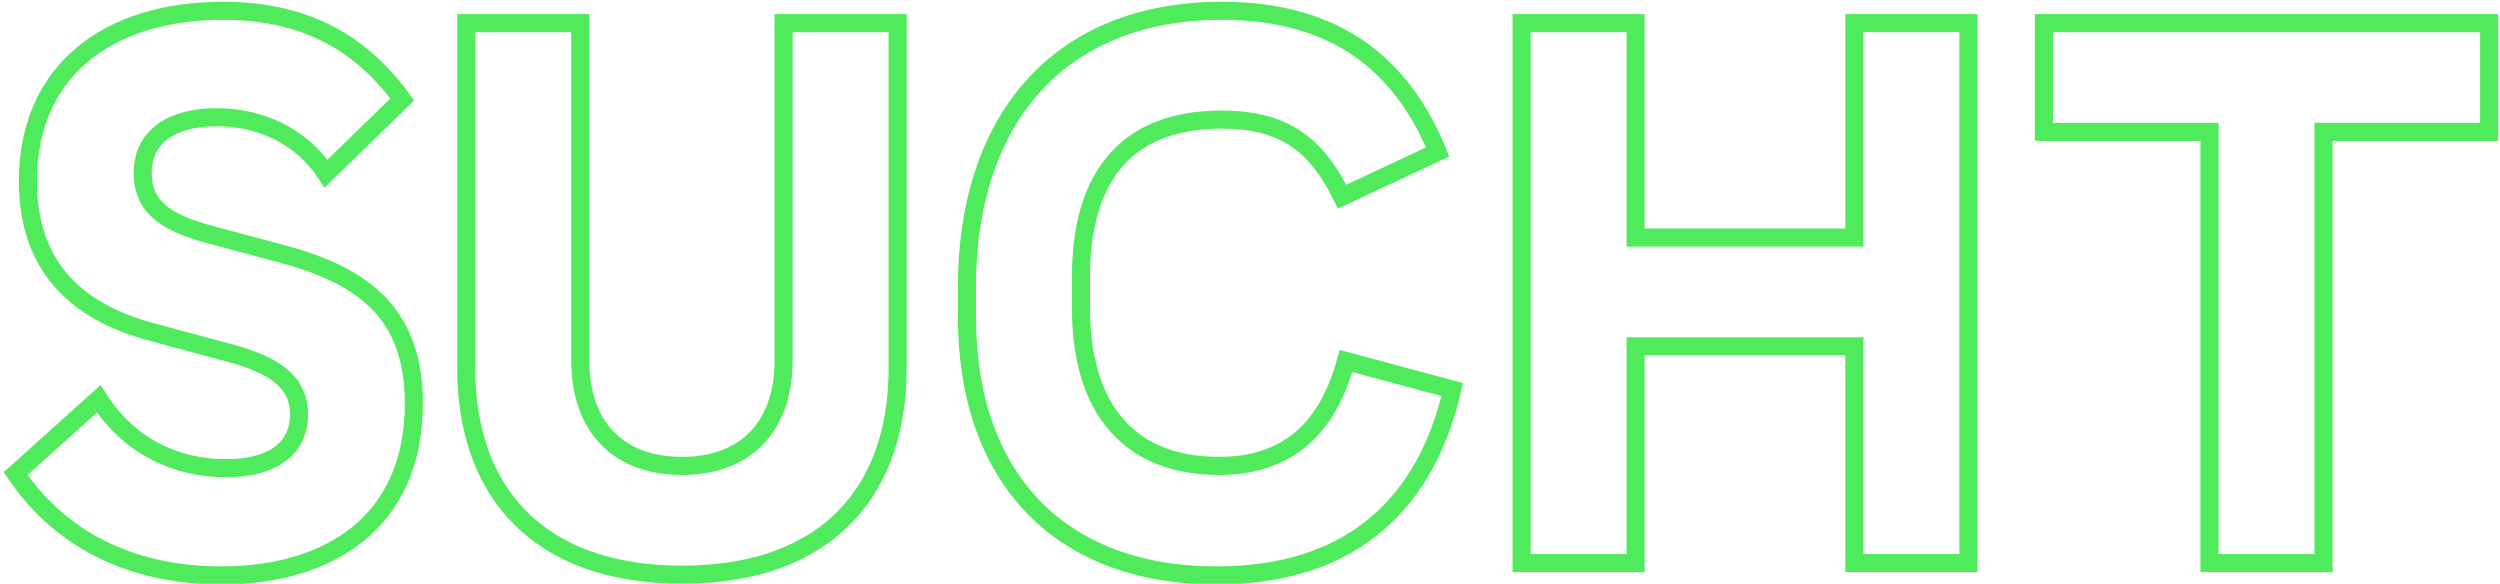 <?xml version="1.0" encoding="UTF-8" standalone="no"?>
<!DOCTYPE svg PUBLIC "-//W3C//DTD SVG 1.1//EN" "http://www.w3.org/Graphics/SVG/1.1/DTD/svg11.dtd">
<svg width="100%" height="100%" viewBox="0 0 865 202" version="1.1" xmlns="http://www.w3.org/2000/svg" xmlns:xlink="http://www.w3.org/1999/xlink" xml:space="preserve" xmlns:serif="http://www.serif.com/" style="fill-rule:evenodd;clip-rule:evenodd;">
    <g id="ArtBoard1" transform="matrix(0.935,0,0,0.967,0,0)">
        <rect x="0" y="0" width="925" height="209" style="fill:none;"/>
        <clipPath id="_clip1">
            <rect x="0" y="0" width="925" height="209"/>
        </clipPath>
        <g clip-path="url(#_clip1)">
            <g transform="matrix(1.069,0,0,1.035,-9.624,4.139)">
                <path d="M121.867,56L148.267,30.4C132.533,8.8 112,-0.267 86.133,-0.267C46.933,-0.267 18.667,20 18.667,58.667C18.667,87.2 34.4,103.733 62.133,110.933L89.867,118.4C102.933,122.133 112.533,127.467 112.533,139.2C112.533,150.4 104.267,157.867 87.2,157.867C70.4,157.867 53.867,150.667 43.2,133.867L14.4,159.733C31.467,184.8 57.6,194.933 85.6,194.933C122.933,194.933 152.267,176.533 152.267,135.467C152.267,105.333 136,91.733 107.467,84L81.6,77.067C66.667,73.067 58.4,67.733 58.4,55.733C58.4,43.2 68.533,36.533 84,36.533C98.933,36.533 113.333,42.933 121.867,56Z" style="fill:none;fill-rule:nonzero;stroke:rgb(80,235,93);stroke-width:6.25px;"/>
                <path d="M280.267,4L280.267,120.533C280.267,143.733 266.933,157.067 245.067,157.067C223.2,157.067 209.867,143.733 209.867,120.533L209.867,4L170.4,4L170.4,123.467C170.4,165.6 194.933,194.667 245.067,194.667C295.467,194.667 319.733,165.6 319.733,123.467L319.733,4L280.267,4Z" style="fill:none;fill-rule:nonzero;stroke:rgb(80,235,93);stroke-width:6.25px;"/>
                <path d="M473.6,64L506.667,48.533C494.667,19.2 472.267,-0.267 432,-0.267C374.4,-0.267 343.733,38.667 343.733,94.933L343.733,105.6C343.733,161.333 376,194.933 430.133,194.933C478.133,194.933 502.933,168.8 511.733,130.667L474.933,120.8C468.533,144.267 454.667,157.067 430.933,157.067C400.8,157.067 383.2,138.4 383.2,102.4L383.2,91.733C383.2,59.2 397.067,37.333 432,37.333C454.667,37.333 465.333,47.2 473.6,64Z" style="fill:none;fill-rule:nonzero;stroke:rgb(80,235,93);stroke-width:6.25px;"/>
                <path d="M535.733,190.667L575.2,190.667L575.2,115.733L650.933,115.733L650.933,190.667L690.4,190.667L690.4,4L650.933,4L650.933,78.133L575.2,78.133L575.2,4L535.733,4L535.733,190.667Z" style="fill:none;fill-rule:nonzero;stroke:rgb(80,235,93);stroke-width:6.25px;"/>
                <path d="M813.333,41.6L870.667,41.6L870.667,4L716.533,4L716.533,41.6L773.867,41.6L773.867,190.667L813.333,190.667L813.333,41.6Z" style="fill:none;fill-rule:nonzero;stroke:rgb(80,235,93);stroke-width:6.25px;"/>
            </g>
        </g>
    </g>
</svg>
